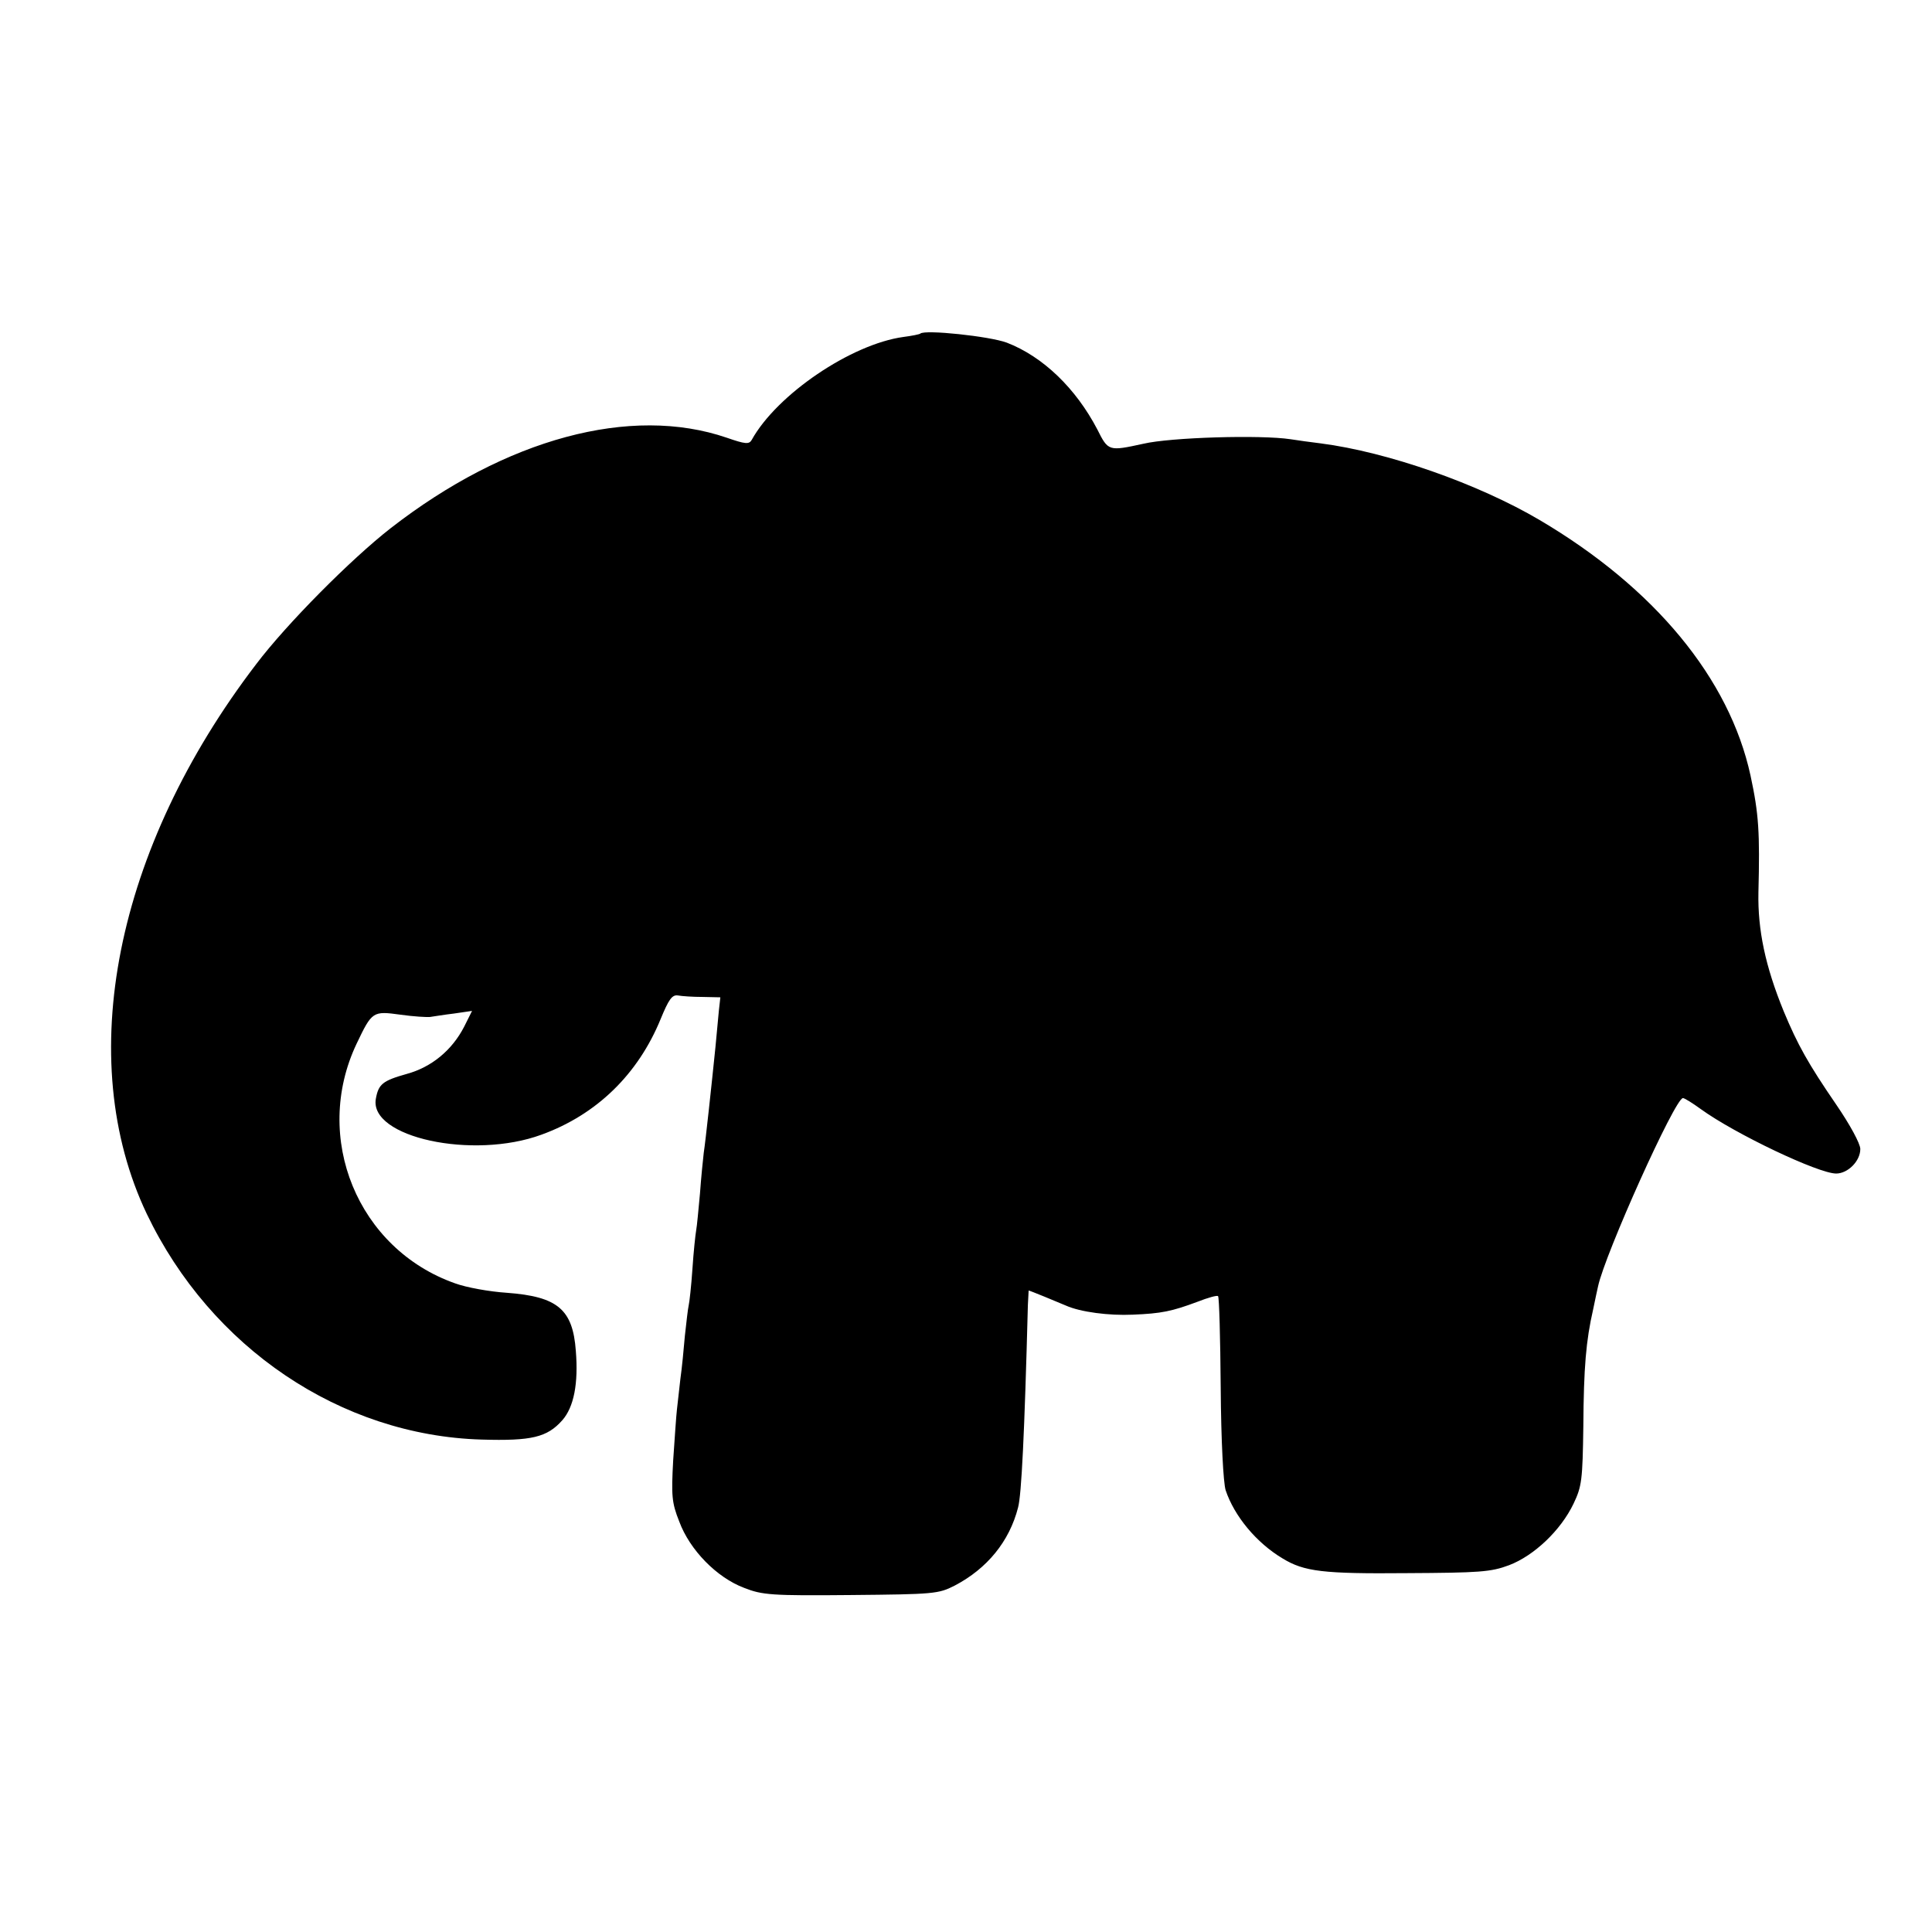 <?xml version="1.0" standalone="no"?>
<!DOCTYPE svg PUBLIC "-//W3C//DTD SVG 20010904//EN"
 "http://www.w3.org/TR/2001/REC-SVG-20010904/DTD/svg10.dtd">
<svg version="1.0" xmlns="http://www.w3.org/2000/svg"
 width="512pt" height="512pt" viewBox="0 0 512 512"
 preserveAspectRatio="xMidYMid meet">
<g transform="translate(0,512) scale(0.1,-0.1)"
fill="#000000" stroke="none">
<path d="M2439 4236 c-2 -2 -22 -6 -45 -9 -138 -19 -335 -152 -402 -273 -7
-12 -17 -11 -66 6 -254 87 -585 -2 -891 -240 -105 -82 -275 -253 -356 -360
-374 -489 -485 -1047 -290 -1457 170 -355 514 -587 887 -598 133 -4 174 6 214
51 31 35 43 98 36 184 -8 110 -48 144 -183 154 -46 3 -107 14 -137 25 -258 91
-379 386 -261 635 41 86 43 87 116 77 35 -5 71 -7 79 -6 8 1 37 6 63 9 l48 7
-21 -42 c-32 -62 -86 -107 -152 -125 -64 -18 -75 -27 -82 -66 -18 -102 257
-162 439 -95 146 53 256 160 316 307 21 51 30 64 45 62 11 -2 40 -4 66 -4 l47
-1 -4 -36 c-2 -20 -6 -63 -9 -96 -10 -98 -26 -248 -31 -280 -2 -17 -7 -66 -10
-108 -4 -43 -8 -87 -10 -97 -2 -11 -7 -57 -10 -103 -3 -45 -8 -89 -10 -97 -2
-8 -6 -44 -10 -80 -3 -36 -8 -87 -12 -115 -3 -27 -7 -63 -9 -80 -2 -16 -6 -77
-10 -135 -5 -93 -4 -112 16 -162 28 -76 100 -149 172 -176 48 -19 73 -21 283
-19 220 2 232 3 275 25 86 45 145 117 168 207 9 33 17 193 26 537 1 21 2 38 2
38 3 0 78 -31 99 -40 38 -17 114 -27 177 -24 76 3 104 9 171 34 28 11 53 18
55 15 3 -2 6 -111 7 -242 1 -143 7 -252 13 -272 23 -69 82 -140 151 -181 57
-35 108 -41 328 -39 194 1 224 3 272 21 66 25 137 92 171 163 22 46 24 63 26
205 1 156 7 227 26 310 5 25 11 52 13 61 18 85 204 499 225 499 4 0 25 -13 47
-29 91 -66 312 -171 359 -171 31 0 64 33 64 65 0 14 -27 64 -64 118 -74 108
-102 158 -139 247 -49 120 -69 216 -67 315 4 159 1 208 -21 310 -56 257 -254
497 -559 677 -163 96 -402 180 -580 203 -25 3 -61 8 -80 11 -79 12 -318 5
-390 -12 -92 -20 -93 -20 -122 38 -57 109 -144 193 -240 230 -46 17 -217 35
-229 24z"/>
</g>
</svg>
